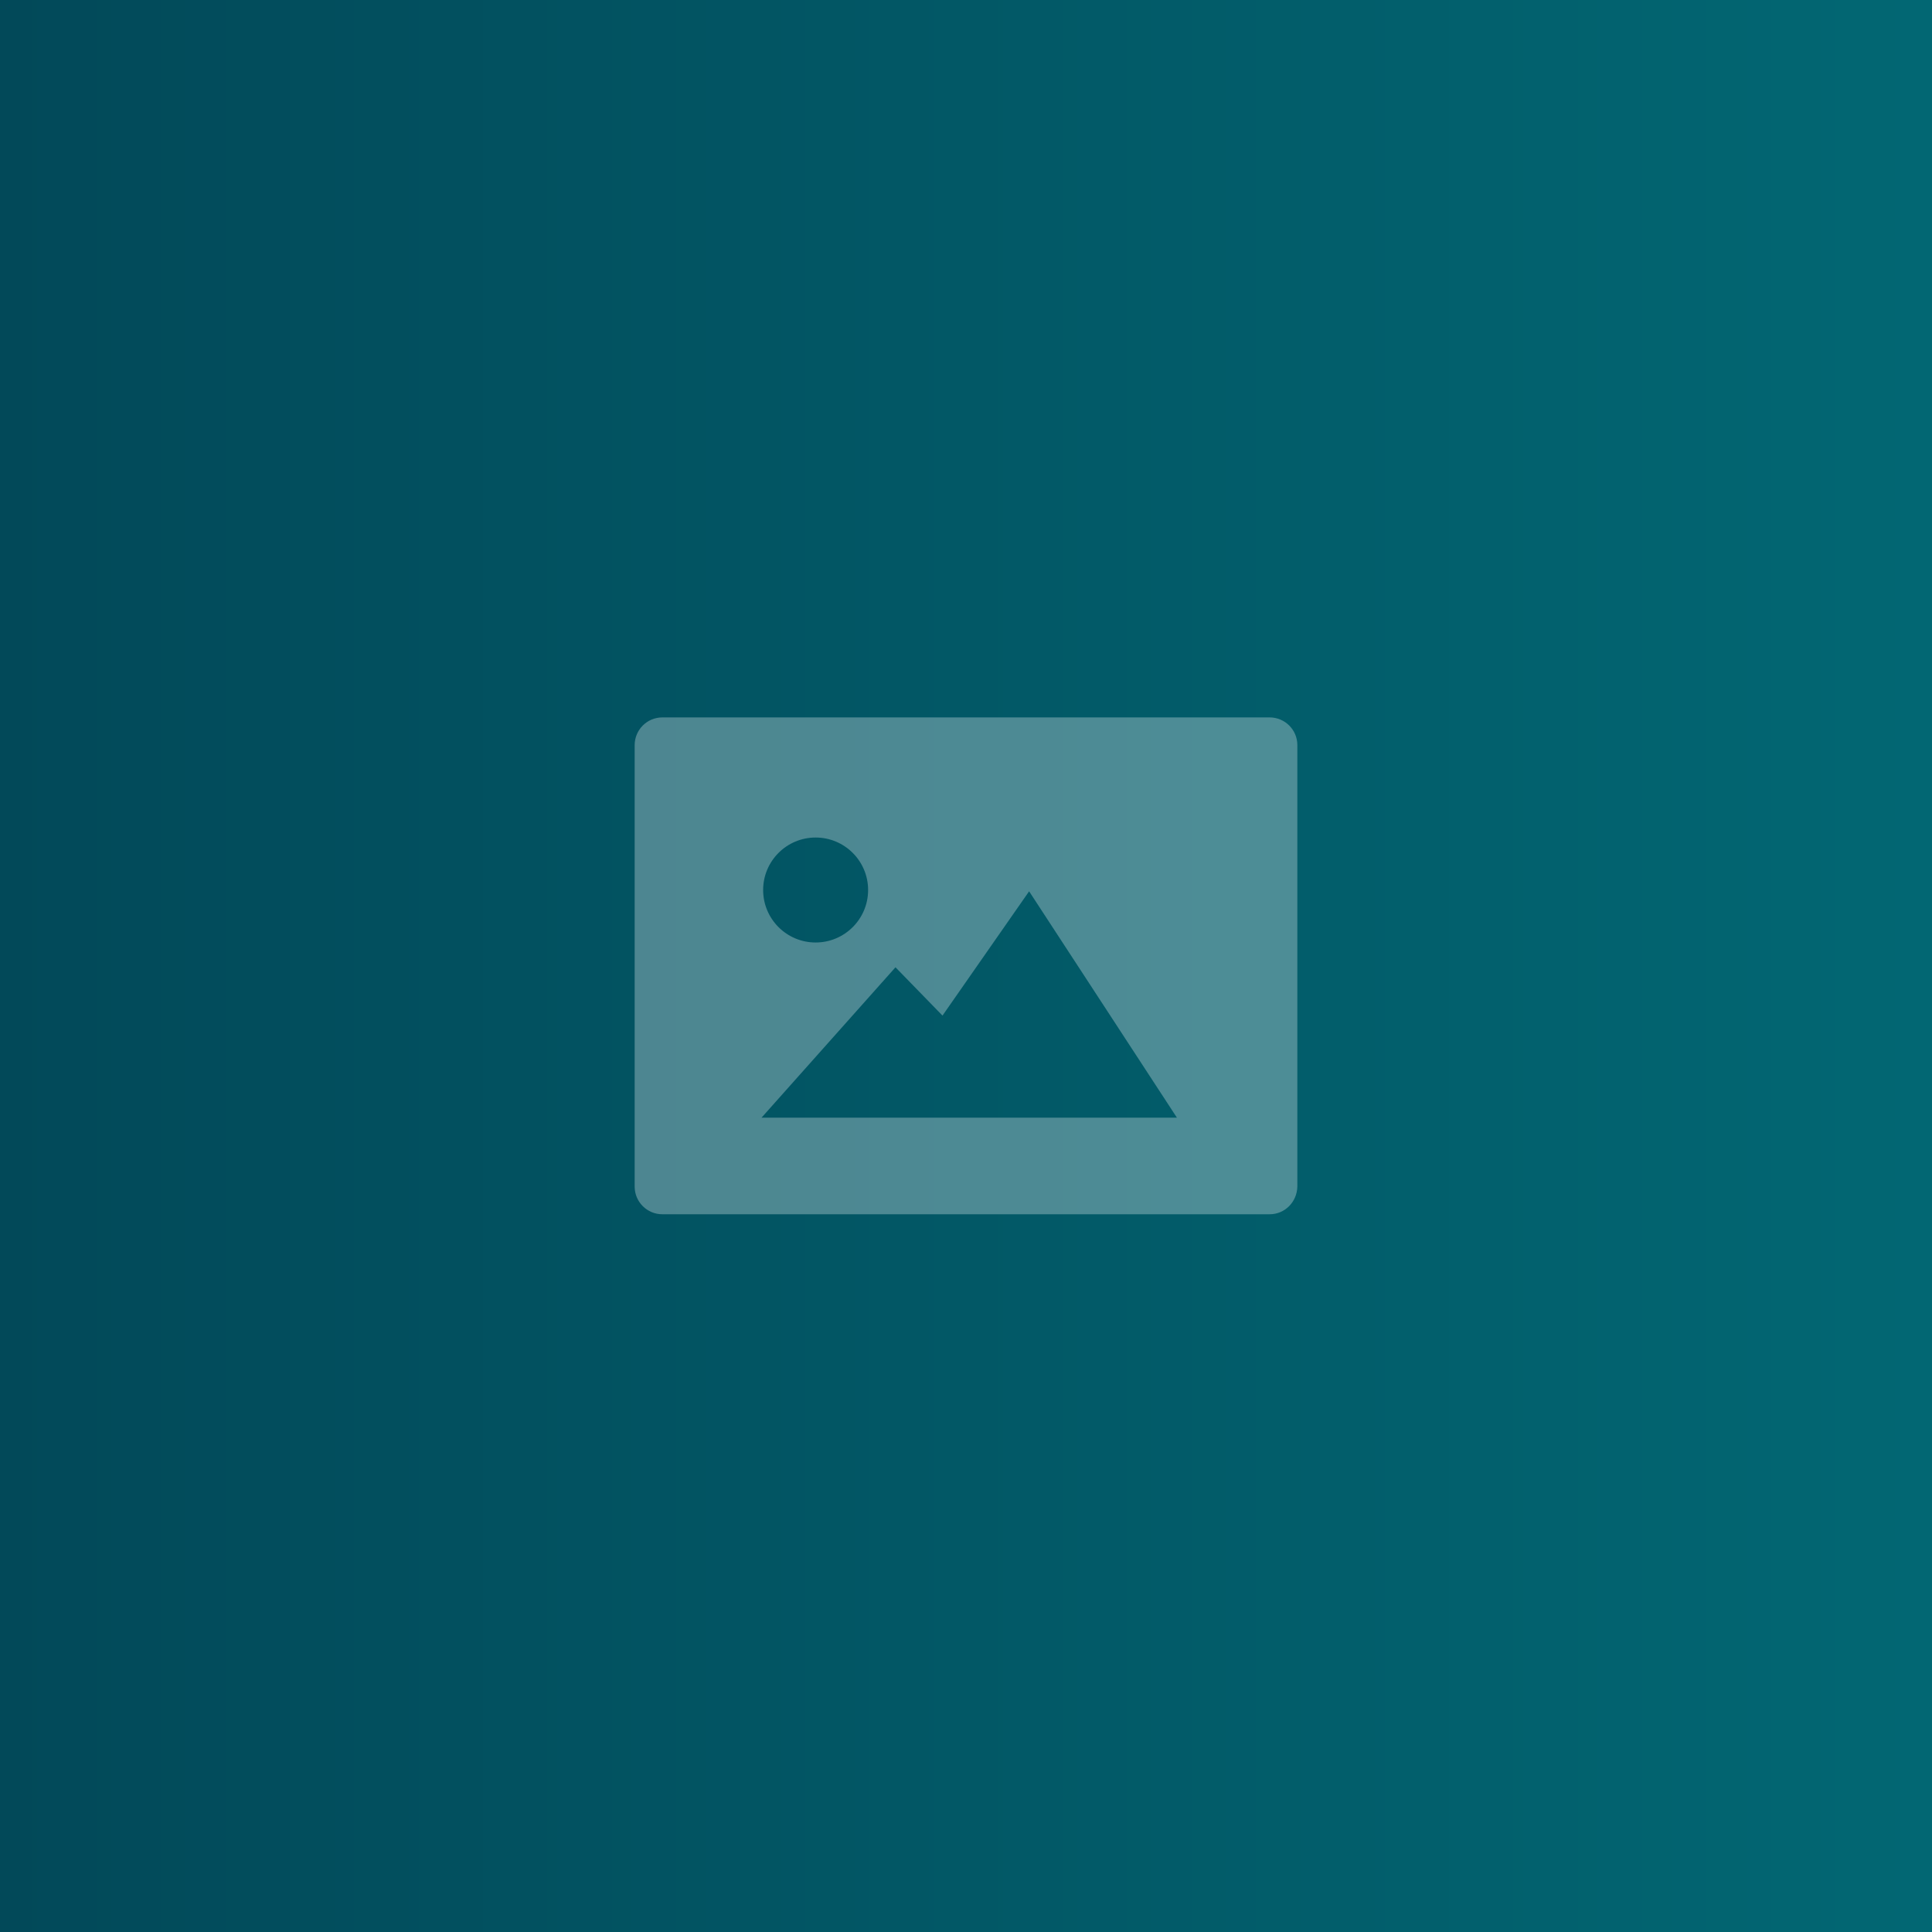 <?xml version="1.0" encoding="UTF-8"?>
<svg id="Layer_1" data-name="Layer 1" xmlns="http://www.w3.org/2000/svg" xmlns:xlink="http://www.w3.org/1999/xlink" viewBox="0 0 600 600">
  <rect x="0" y="0" width="600" height="600" fill="#808080" stroke="none"/>
  <defs>
    <style>
      .cls-1 {
        fill: url(#linear-gradient);
      }

      .cls-2 {
        fill: #fff;
        isolation: isolate;
        opacity: .3;
      }
    </style>
    <linearGradient id="linear-gradient" x1="0" y1="780" x2="600" y2="780" gradientTransform="translate(0 -480)" gradientUnits="userSpaceOnUse">
      <stop offset="0" stop-color="#024959"/>
      <stop offset="1" stop-color="#026773"/>
    </linearGradient>
  </defs>
  <path class="cls-1" d="m0,0h600v600H0V0Z"/>
  <path class="cls-2" d="m394.3,377.1h-188.6c-4.7,0-8.6-3.8-8.6-8.6v-137.1c0-4.7,3.8-8.6,8.6-8.6h188.6c4.7,0,8.6,3.8,8.6,8.6v137.1c-.1,4.8-3.9,8.6-8.6,8.6Zm-101.6-61.7l-14.6-15-41.6,46.7h129l-45.9-70.3-26.9,38.6Zm-23.1-39c0-9-7.3-16.3-16.3-16.3s-16.3,7.3-16.3,16.3,7.3,16.3,16.3,16.3h0c9,0,16.3-7.3,16.3-16.3h0Z"/>
</svg>